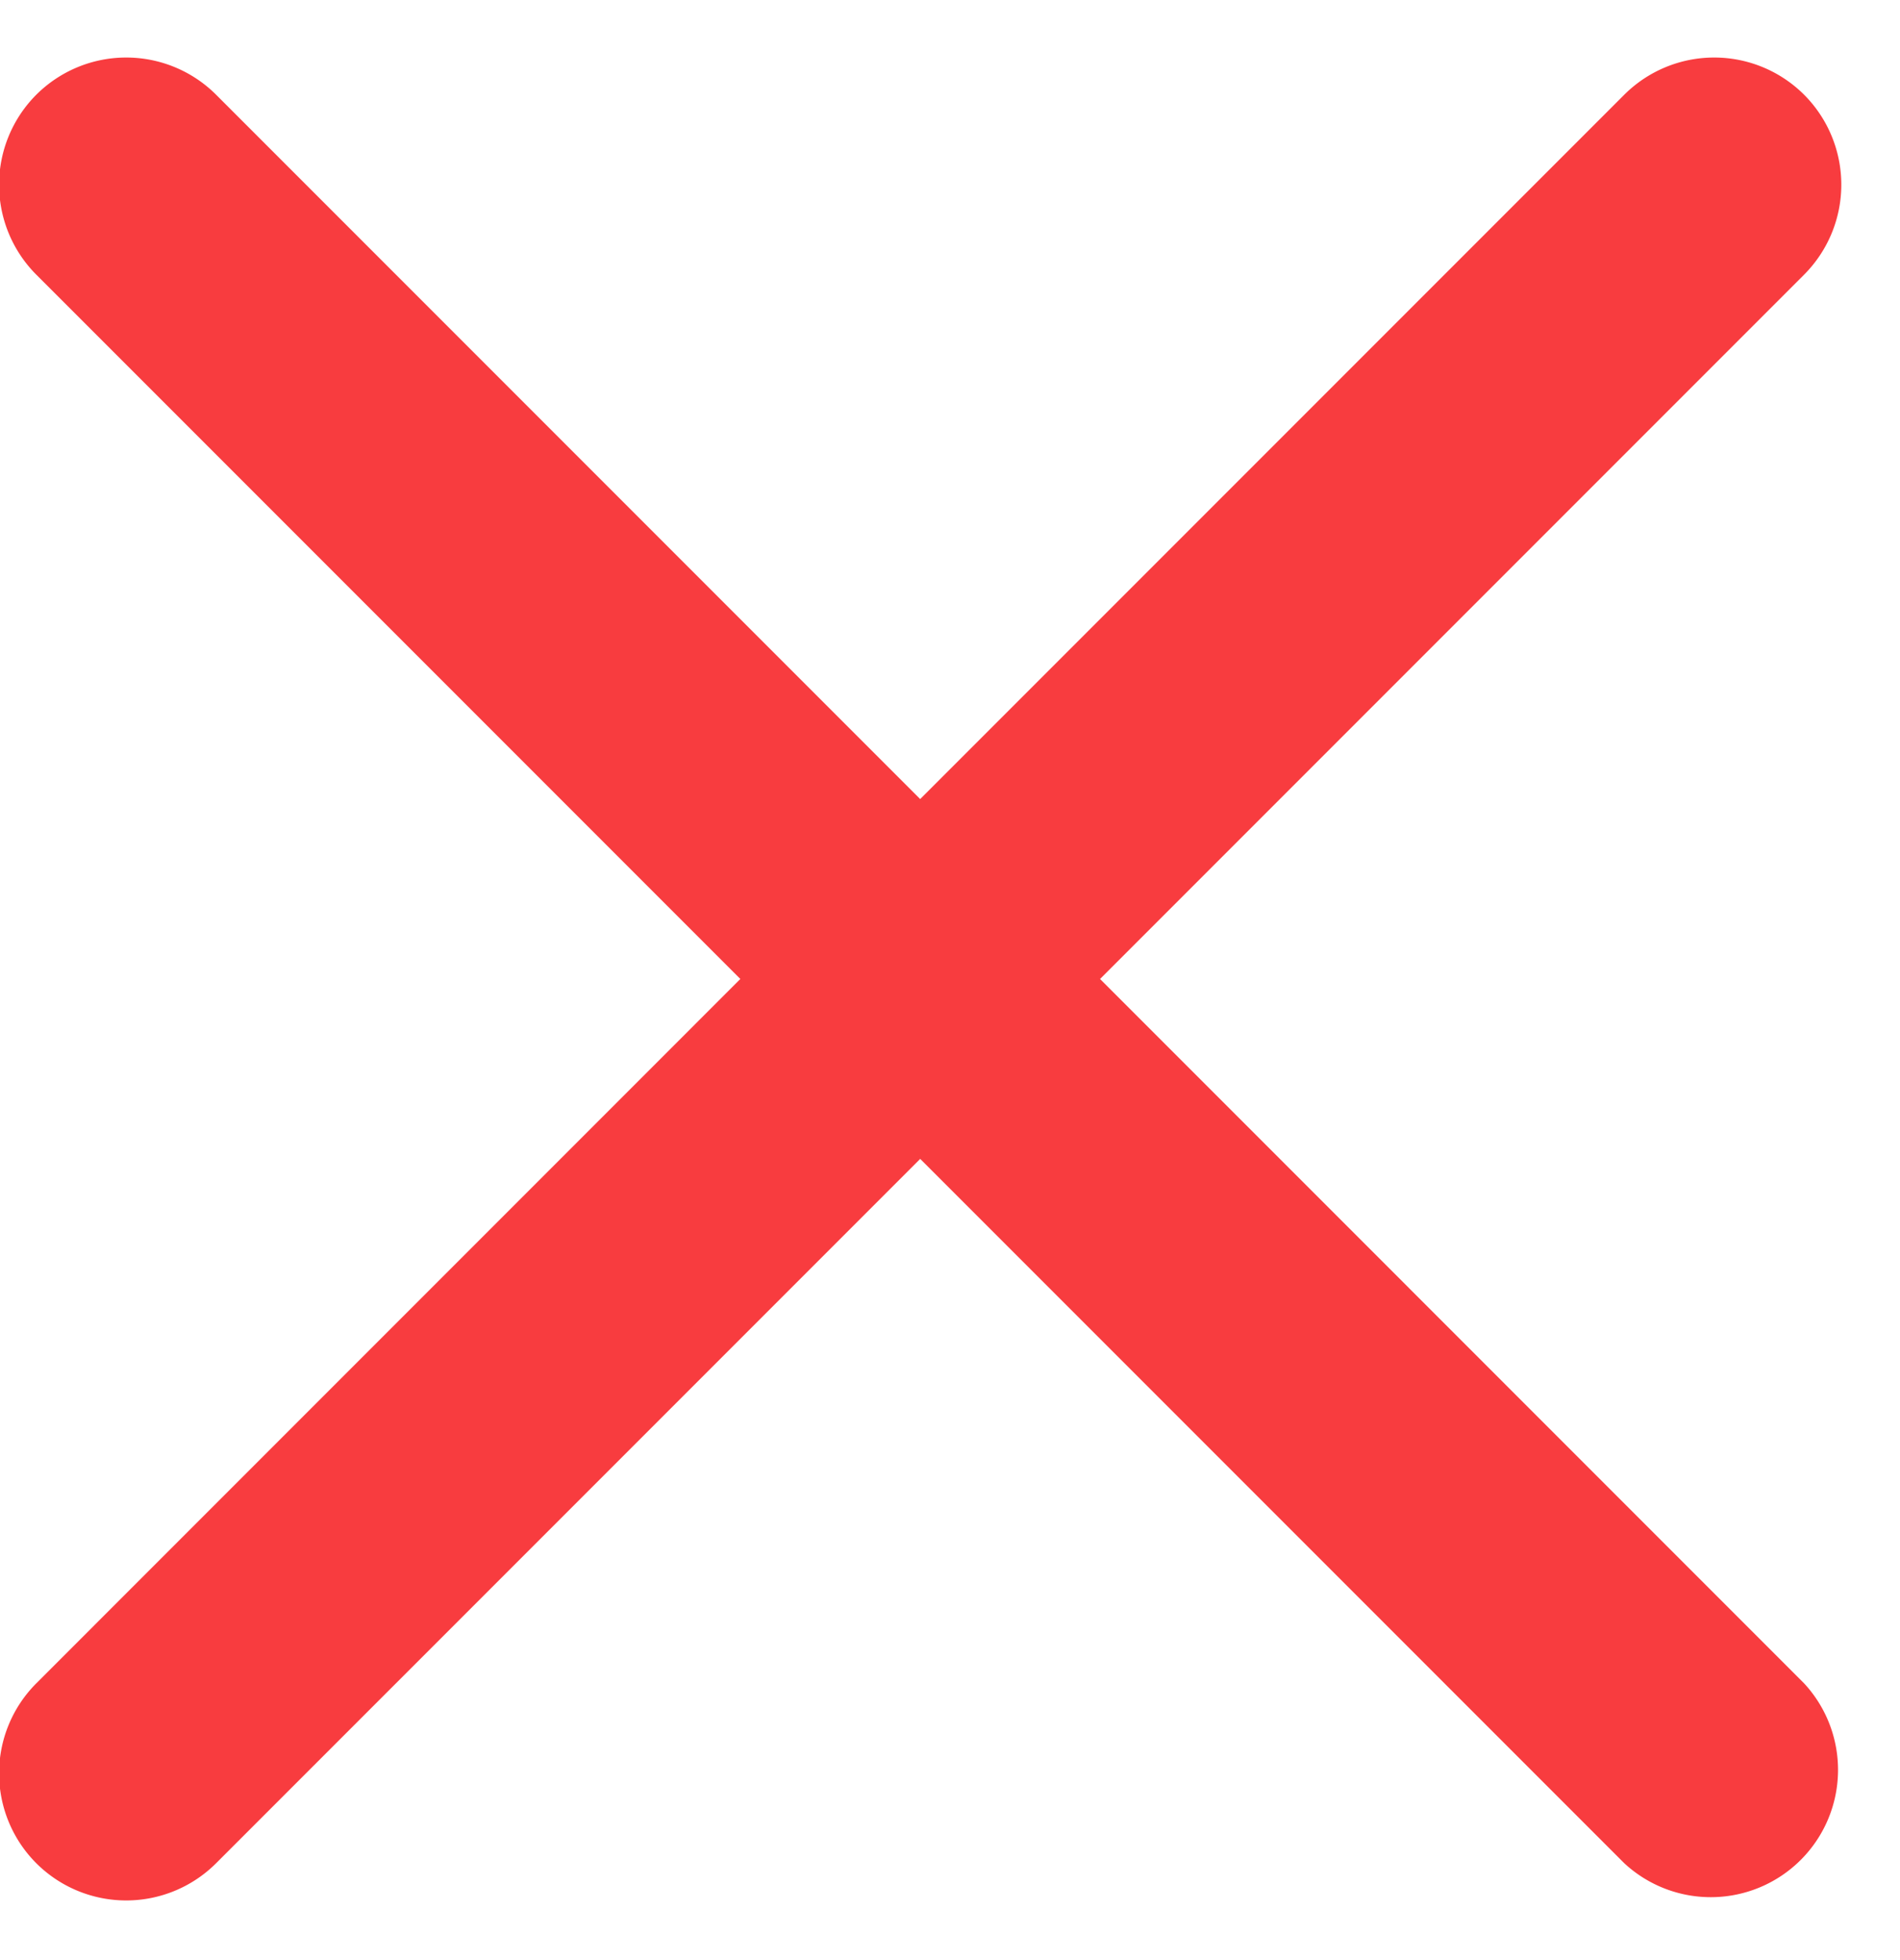 <svg xmlns="http://www.w3.org/2000/svg" width="32" height="33">
    <path fill="#F83C3F" fill-rule="evenodd" d="M.611 31.369a2.143 2.143 0 0 0 3.029 0l11.858-11.858 11.858 11.858a2.143 2.143 0 0 0 3.029-3.028L18.527 16.482 30.385 4.624a2.144 2.144 0 0 0 0-3.029 2.144 2.144 0 0 0-3.029 0L15.498 13.453 3.64 1.595a2.144 2.144 0 0 0-3.029 0 2.144 2.144 0 0 0 0 3.029l11.858 11.858L.611 28.341a2.143 2.143 0 0 0 0 3.028z"/>
</svg>
